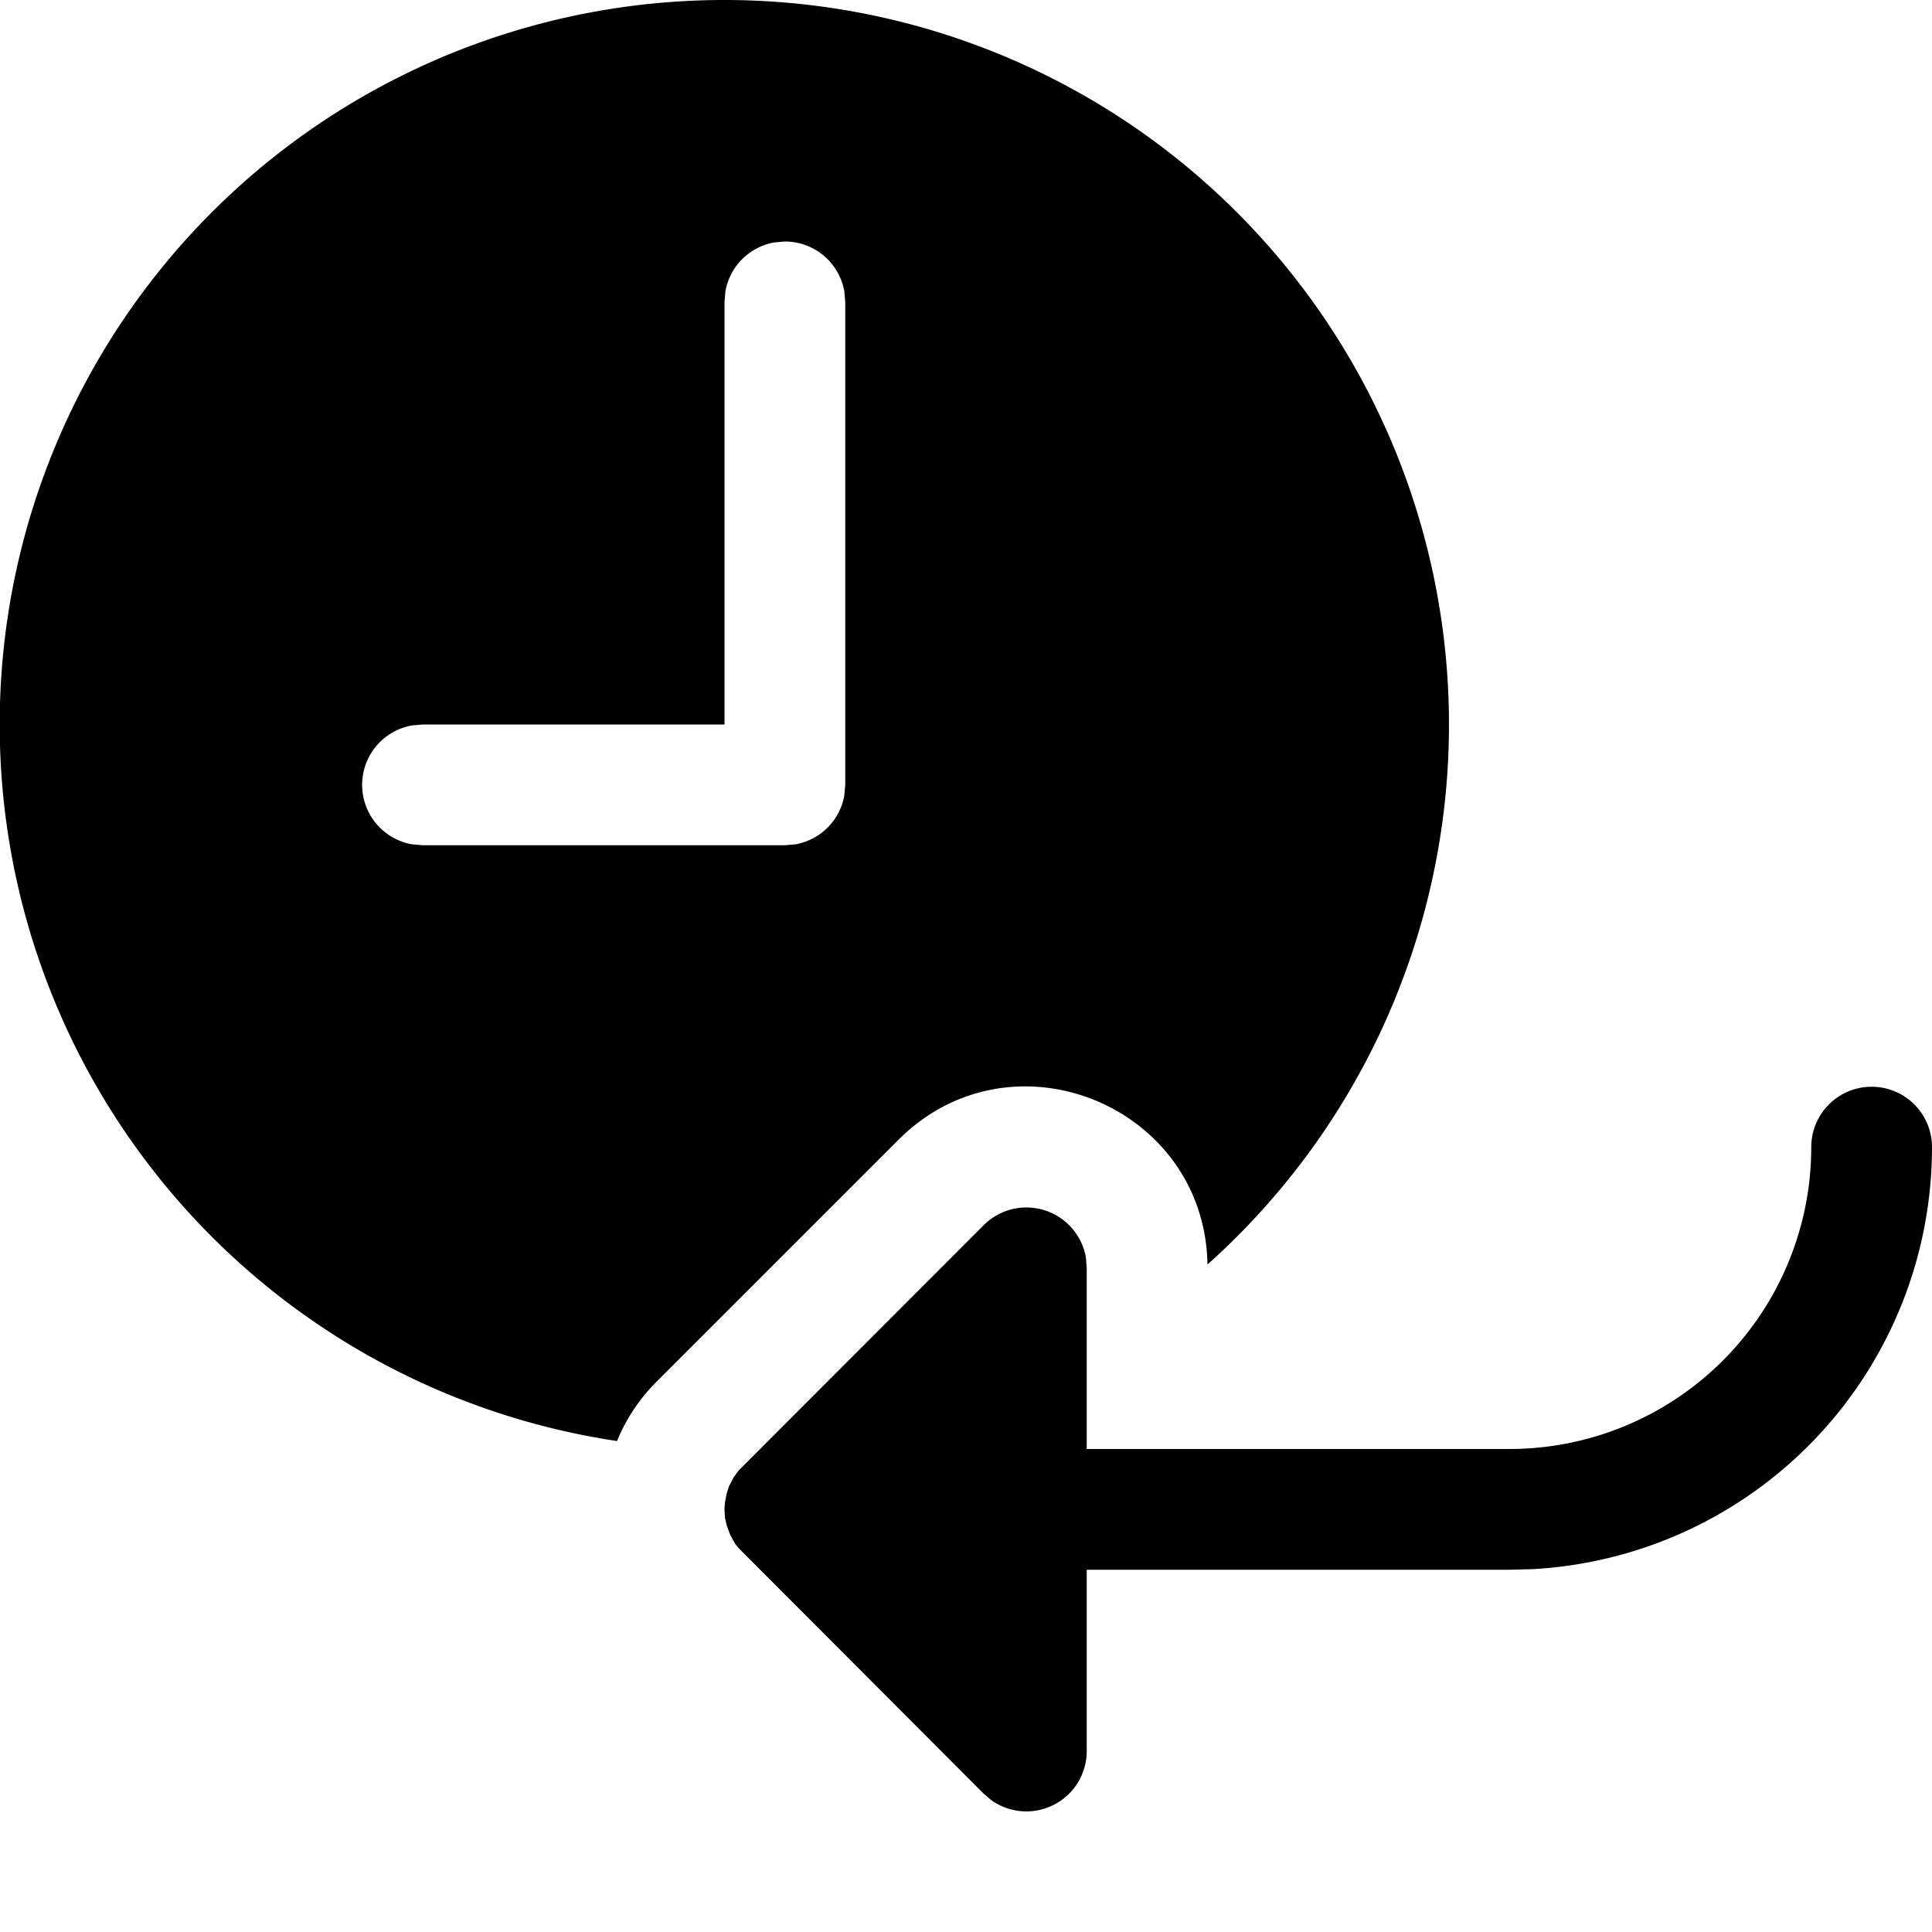 <svg xmlns="http://www.w3.org/2000/svg" width="16" height="16" focusable="false" viewBox="0 0 16 16">
  <path fill="currentColor" d="M15.5 9a.5.5 0 01.5.5 3.5 3.5 0 01-3.308 3.495L12.5 13H9v1.5a.5.5 0 01-.788.41l-.066-.056-2.028-2.032-.03-.037-.041-.074-.03-.083-.012-.054-.003-.032L6 12.5l.003-.053.014-.075.02-.063.04-.076.04-.055 2.03-2.032a.5.5 0 01.846.268L9 10.5V12h3.5A2.5 2.5 0 0015 9.5a.5.5 0 01.5-.5zM6 0a6 6 0 014 10.472v.028c0-1.336-1.616-2.006-2.56-1.06l-2 2a1.495 1.495 0 00-.33.494A6 6 0 016 0zm.5 2l-.09.008a.5.5 0 00-.402.402L6 2.5V6H3.5l-.09.008a.5.5 0 000 .984L3.5 7h3l.09-.008a.5.5 0 00.402-.402L7 6.5v-4l-.008-.09A.5.5 0 006.5 2z"/>
</svg>
